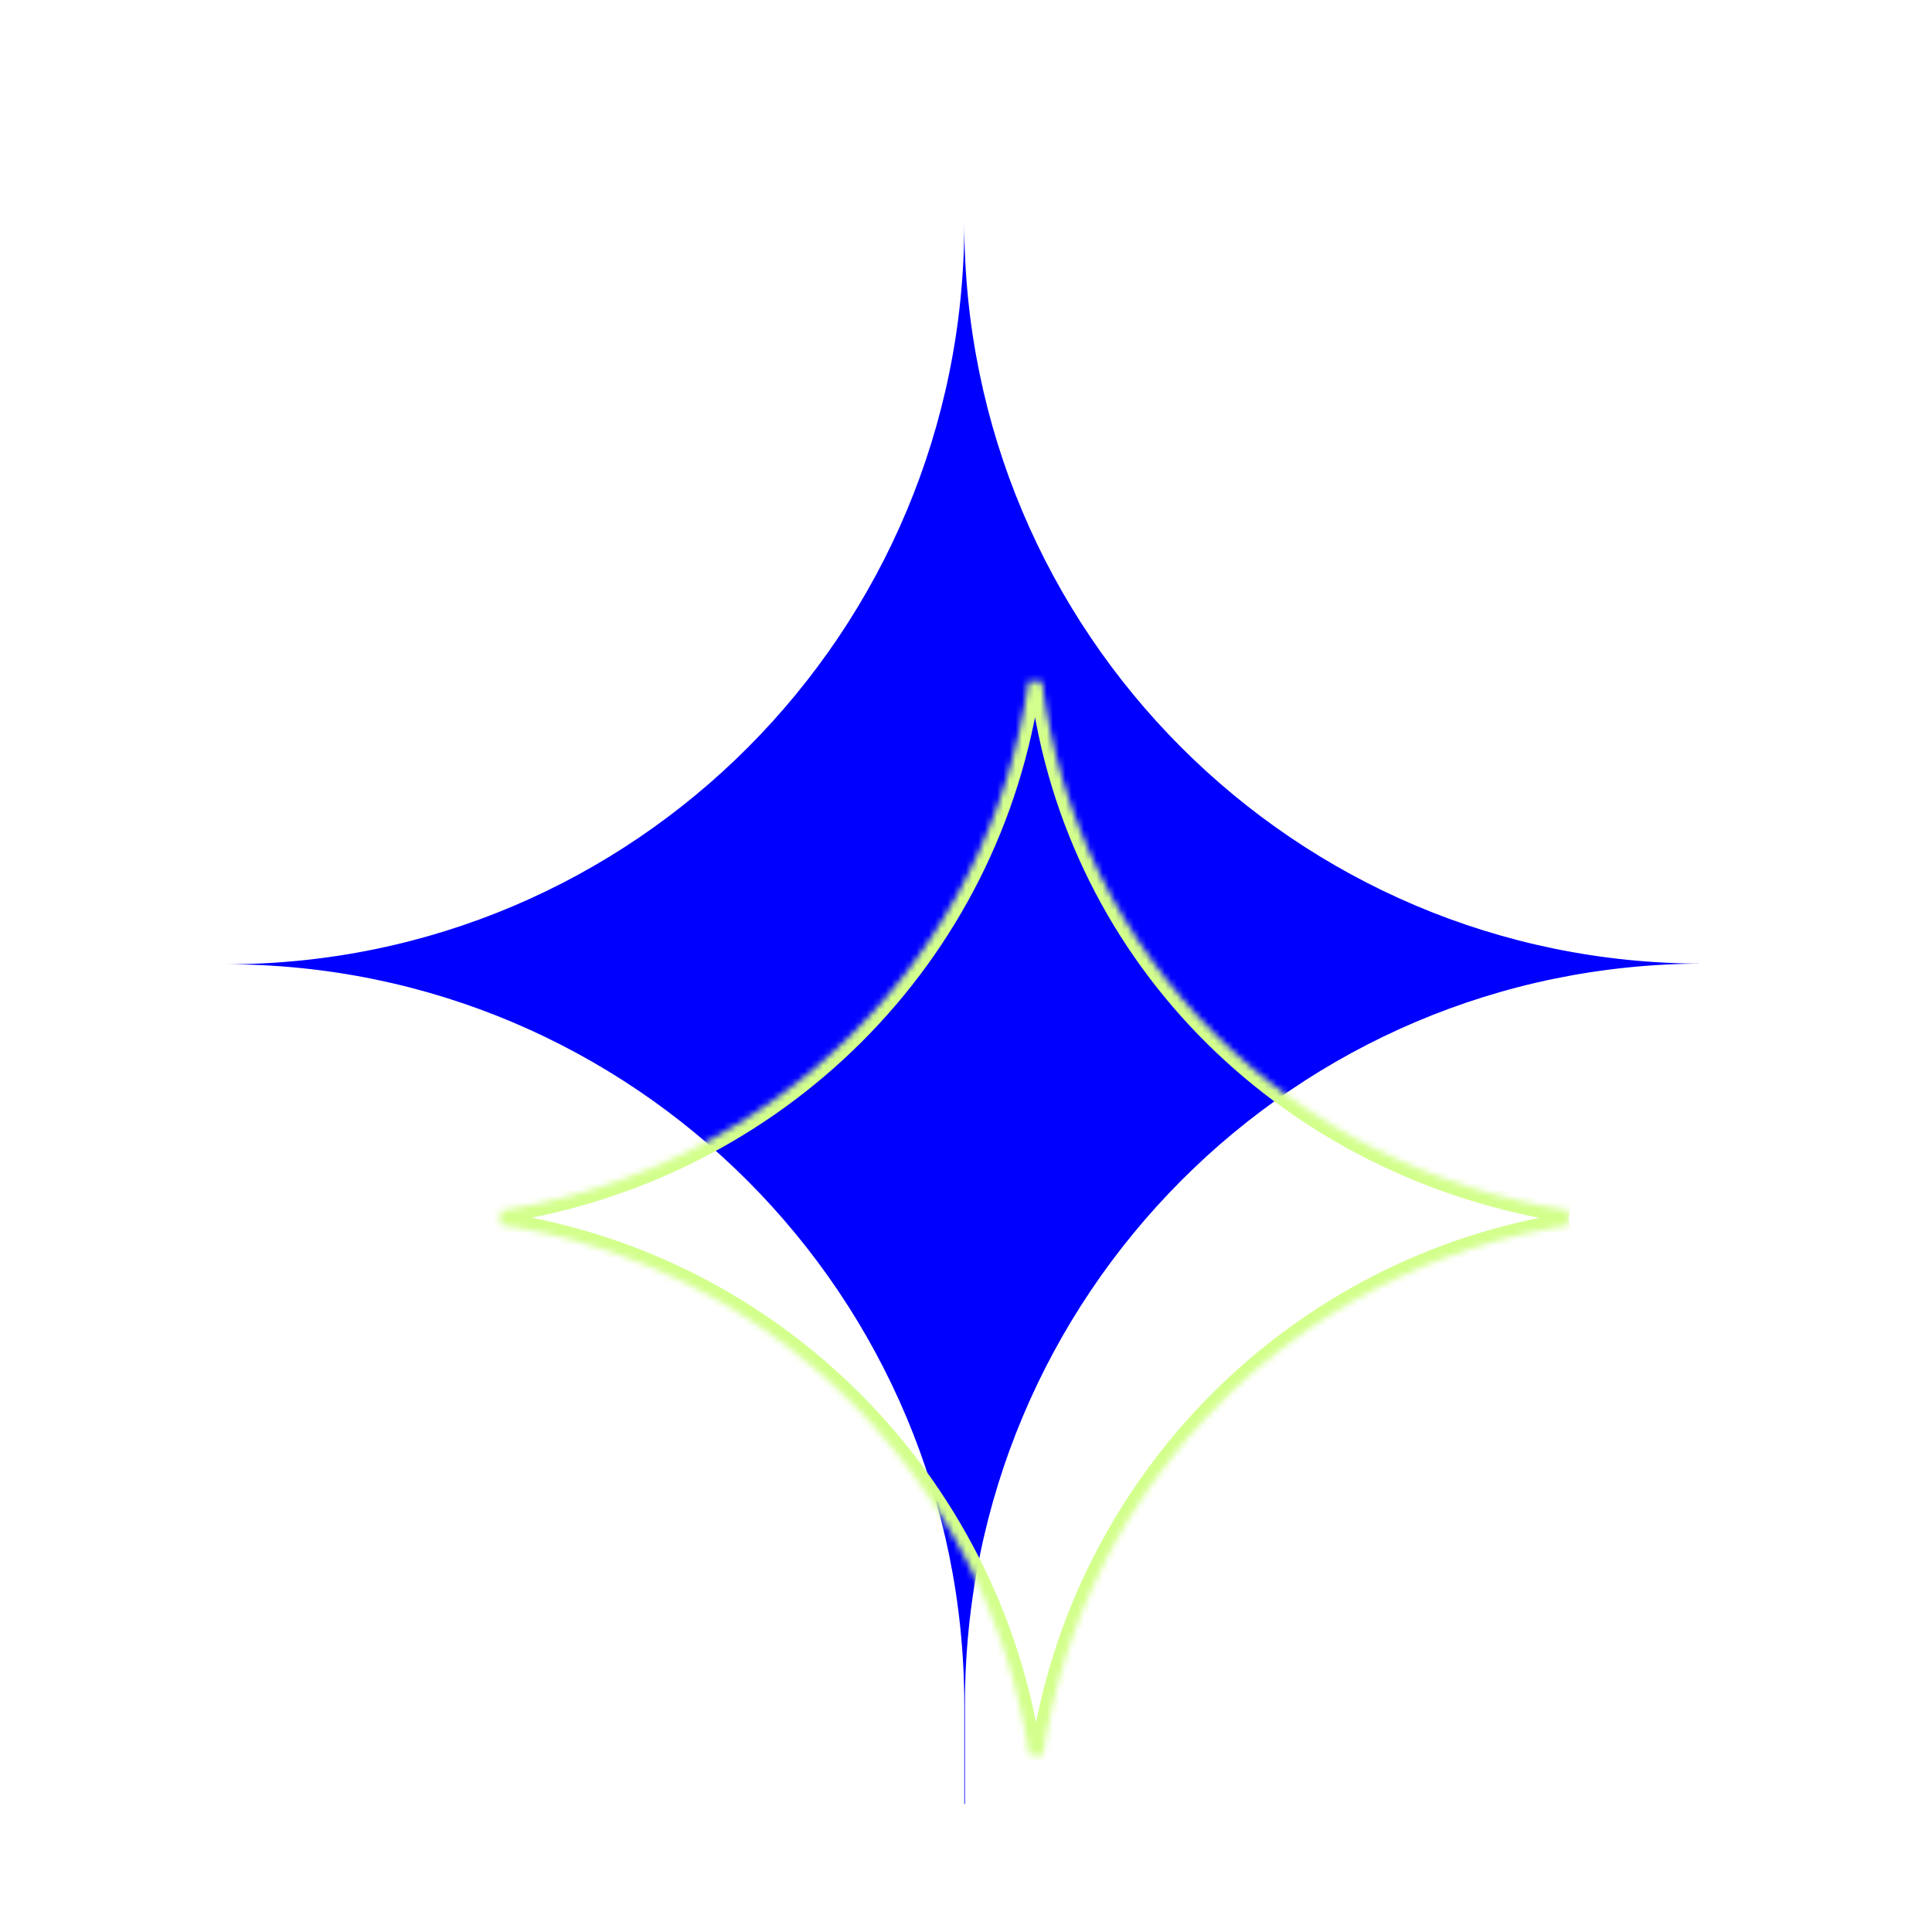 <svg width="311" height="311" viewBox="0 0 311 311" fill="none" xmlns="http://www.w3.org/2000/svg">
<g filter="url(#filter0_f_58_6)">
<path d="M155.329 290.342V274.364C155.329 208.551 208.49 155.118 274.204 155.118H290.447H274.098C208.49 155.118 155.224 101.79 155.224 35.871V20V35.977C155.224 101.79 102.062 155.224 36.349 155.224C101.957 155.224 155.224 208.551 155.224 274.47V290.447L155.329 290.342Z" fill="#0000FF"/>
</g>
<mask id="path-2-inside-1_58_6" fill="white">
<path d="M252.711 194.876C208.256 188.066 173.443 154.571 167.736 109.676L165.576 109.625C159.306 153.976 124.702 188.07 80.545 194.884L80.537 197.168C124.433 203.751 159.126 238.538 165.666 282.534L167.881 282.59C174.382 238.688 208.909 203.948 252.647 197.224"/>
</mask>
<path d="M167.736 109.676L167.783 107.677L169.503 107.718L169.72 109.424L167.736 109.676ZM165.576 109.625L163.596 109.345L163.845 107.583L165.624 107.626L165.576 109.625ZM80.545 194.884L78.545 194.877L78.552 193.168L80.24 192.907L80.545 194.884ZM80.537 197.168L80.24 199.146L78.53 198.89L78.537 197.161L80.537 197.168ZM165.666 282.534L165.615 284.534L163.935 284.491L163.687 282.828L165.666 282.534ZM167.881 282.59L169.859 282.883L169.6 284.634L167.831 284.589L167.881 282.59ZM252.408 196.852C207.128 189.917 171.578 155.766 165.752 109.929L169.72 109.424C175.307 153.376 209.383 186.215 253.014 192.899L252.408 196.852ZM167.688 111.676L165.528 111.624L165.624 107.626L167.783 107.677L167.688 111.676ZM167.556 109.905C161.159 155.154 125.853 189.916 80.85 196.861L80.24 192.907C123.55 186.224 157.452 152.799 163.596 109.345L167.556 109.905ZM82.545 194.892L82.537 197.176L78.537 197.161L78.545 194.877L82.545 194.892ZM80.833 195.19C125.602 201.904 160.976 237.376 167.644 282.24L163.687 282.828C157.277 239.7 123.264 205.598 80.24 199.146L80.833 195.19ZM165.716 280.535L167.931 280.59L167.831 284.589L165.615 284.534L165.716 280.535ZM165.902 282.297C172.531 237.529 207.736 202.105 252.343 195.247L252.951 199.201C210.082 205.791 176.232 239.846 169.859 282.883L165.902 282.297Z" fill="#D3FF8C" mask="url(#path-2-inside-1_58_6)"/>
<defs>
<filter id="filter0_f_58_6" x="3.05176e-05" y="0" width="310.447" height="310.447" filterUnits="userSpaceOnUse" color-interpolation-filters="sRGB">
<feFlood flood-opacity="0" result="BackgroundImageFix"/>
<feBlend mode="normal" in="SourceGraphic" in2="BackgroundImageFix" result="shape"/>
<feGaussianBlur stdDeviation="10" result="effect1_foregroundBlur_58_6"/>
</filter>
</defs>
</svg>

